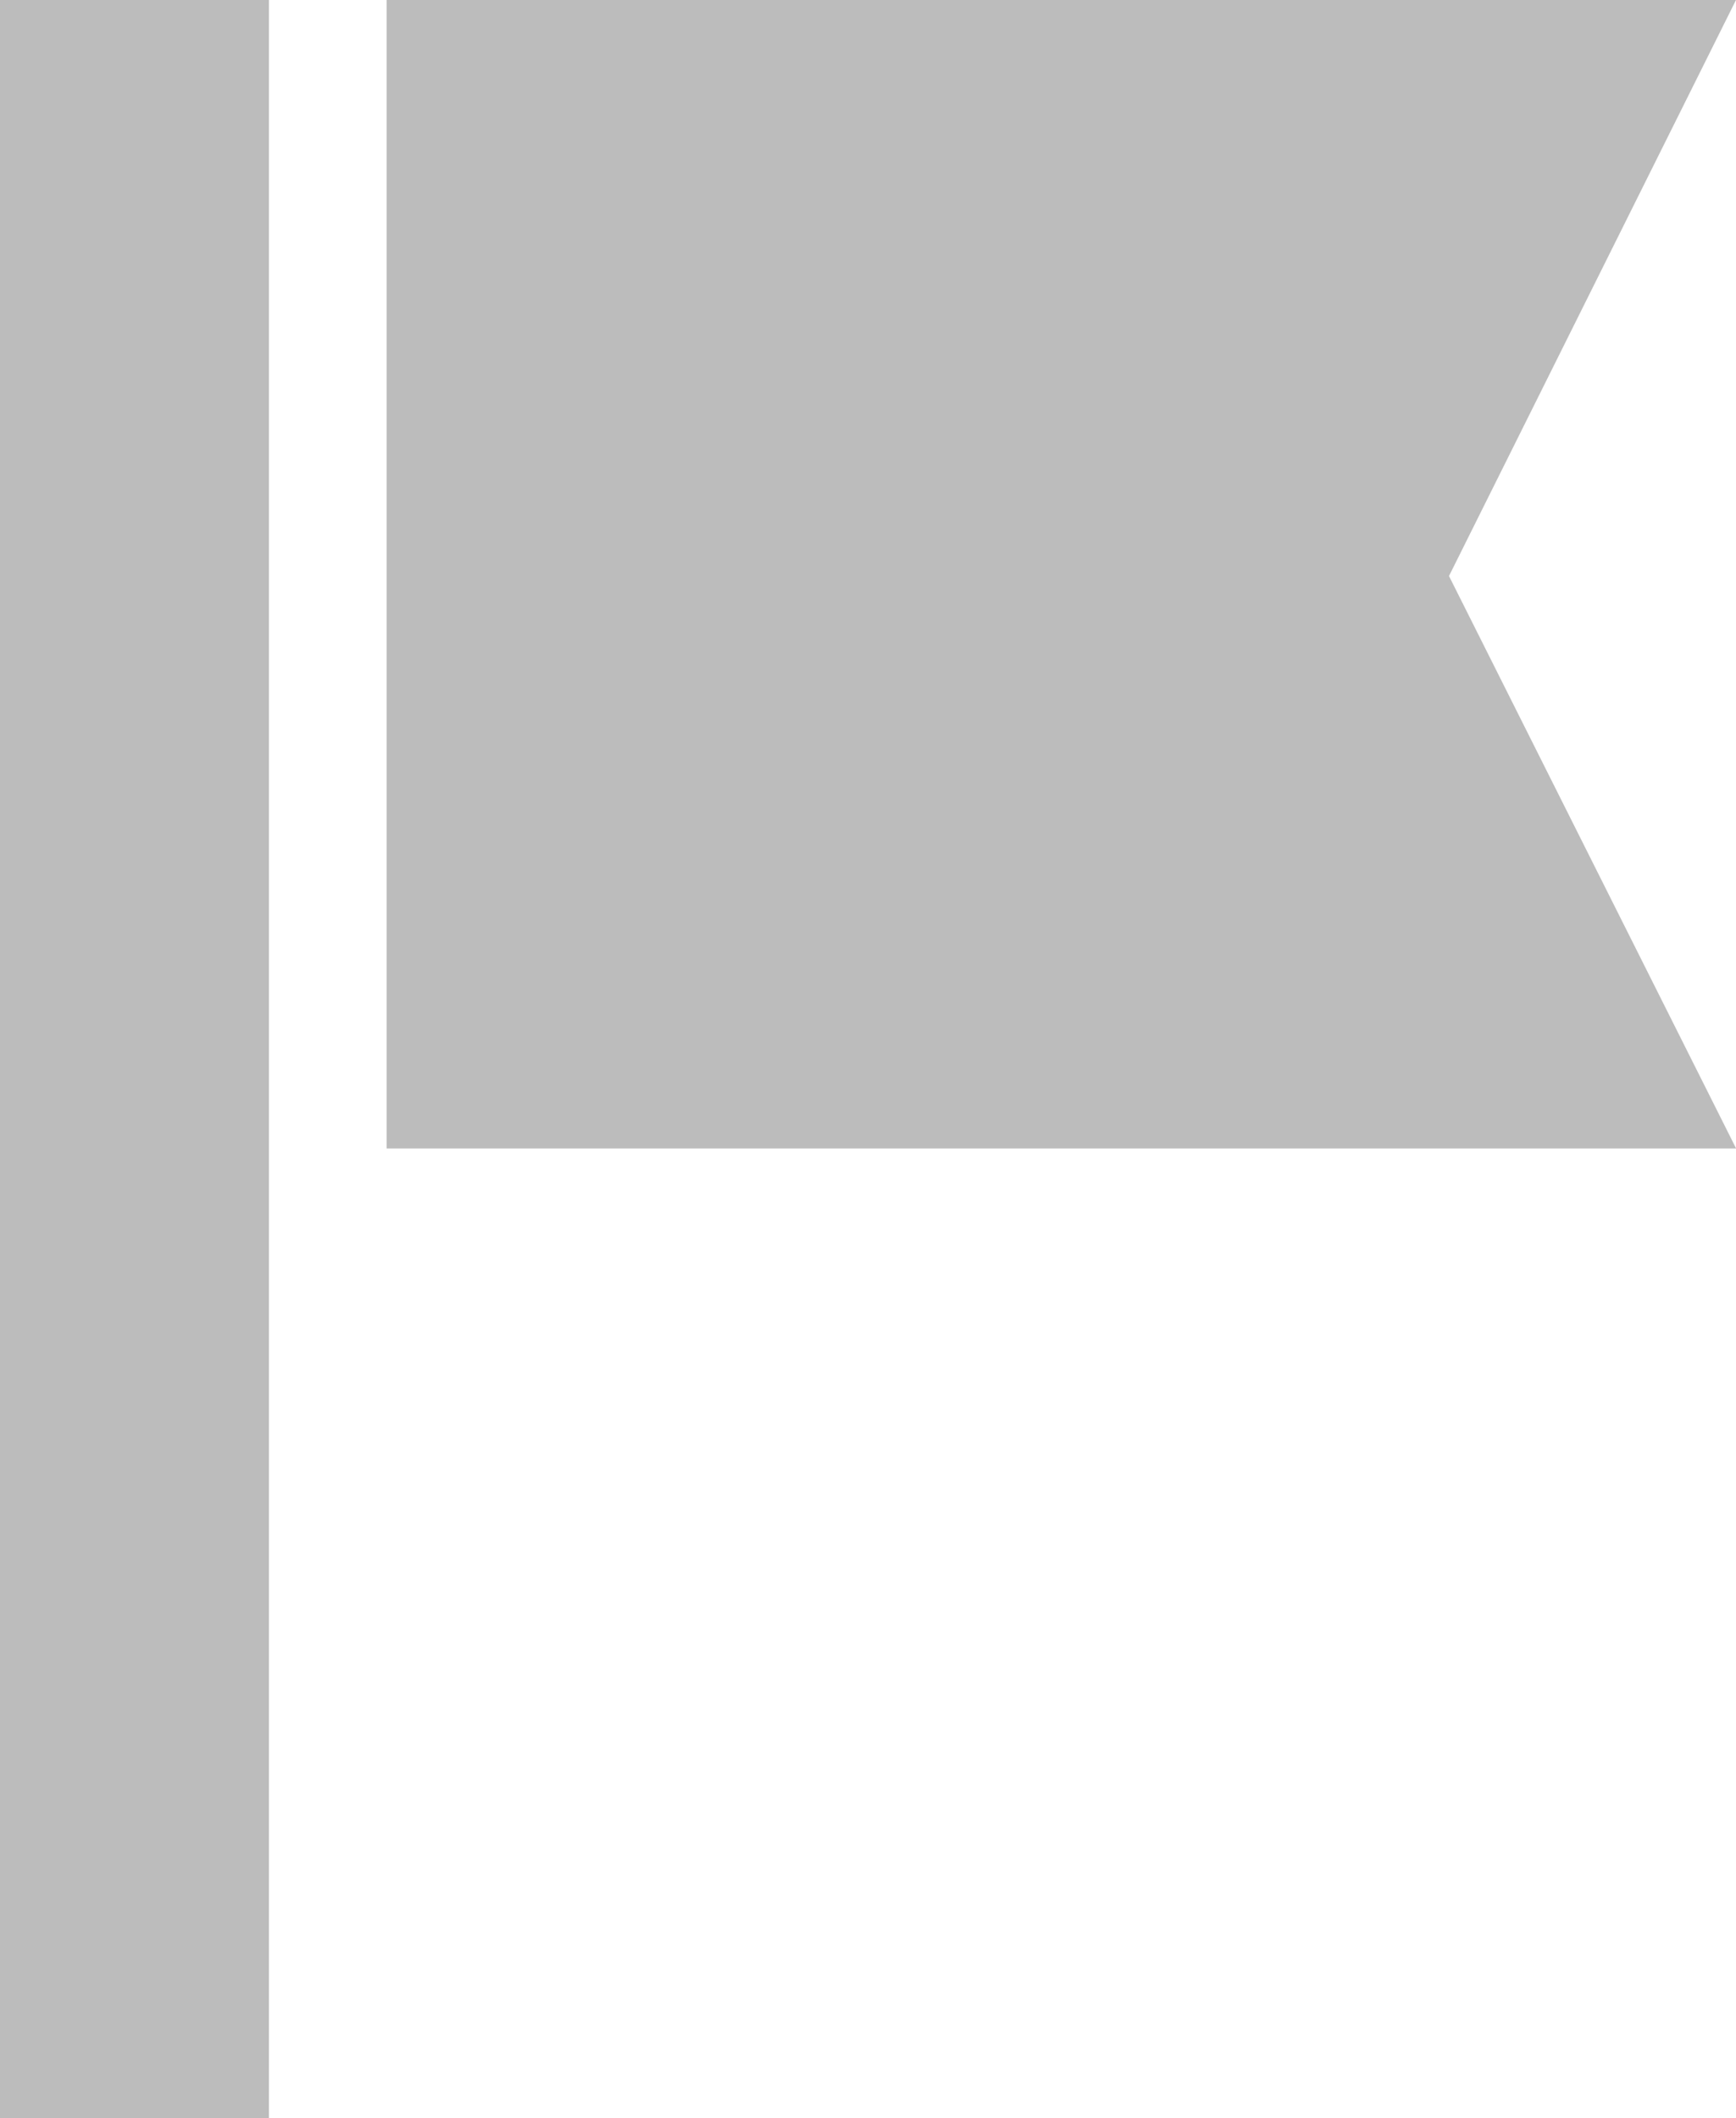 <svg xmlns="http://www.w3.org/2000/svg" width="51.637" height="63" viewBox="0 0 51.637 63">
  <g id="グループ_18475" data-name="グループ 18475" transform="translate(-423.5 -4924)">
    <g id="旗のアイコン素材その4ぐらい" transform="translate(370.575 4924.474)">
      <rect id="長方形_2187" data-name="長方形 2187" width="8" height="63" transform="translate(52.925 -0.474)" fill="#bcbcbc"/>
    </g>
    <path id="パス_62138" data-name="パス 62138" d="M0,0H40.137L31.6,17.133l8.54,17.026H0Z" transform="translate(435 4924)" fill="#bcbcbc"/>
  </g>
</svg>
